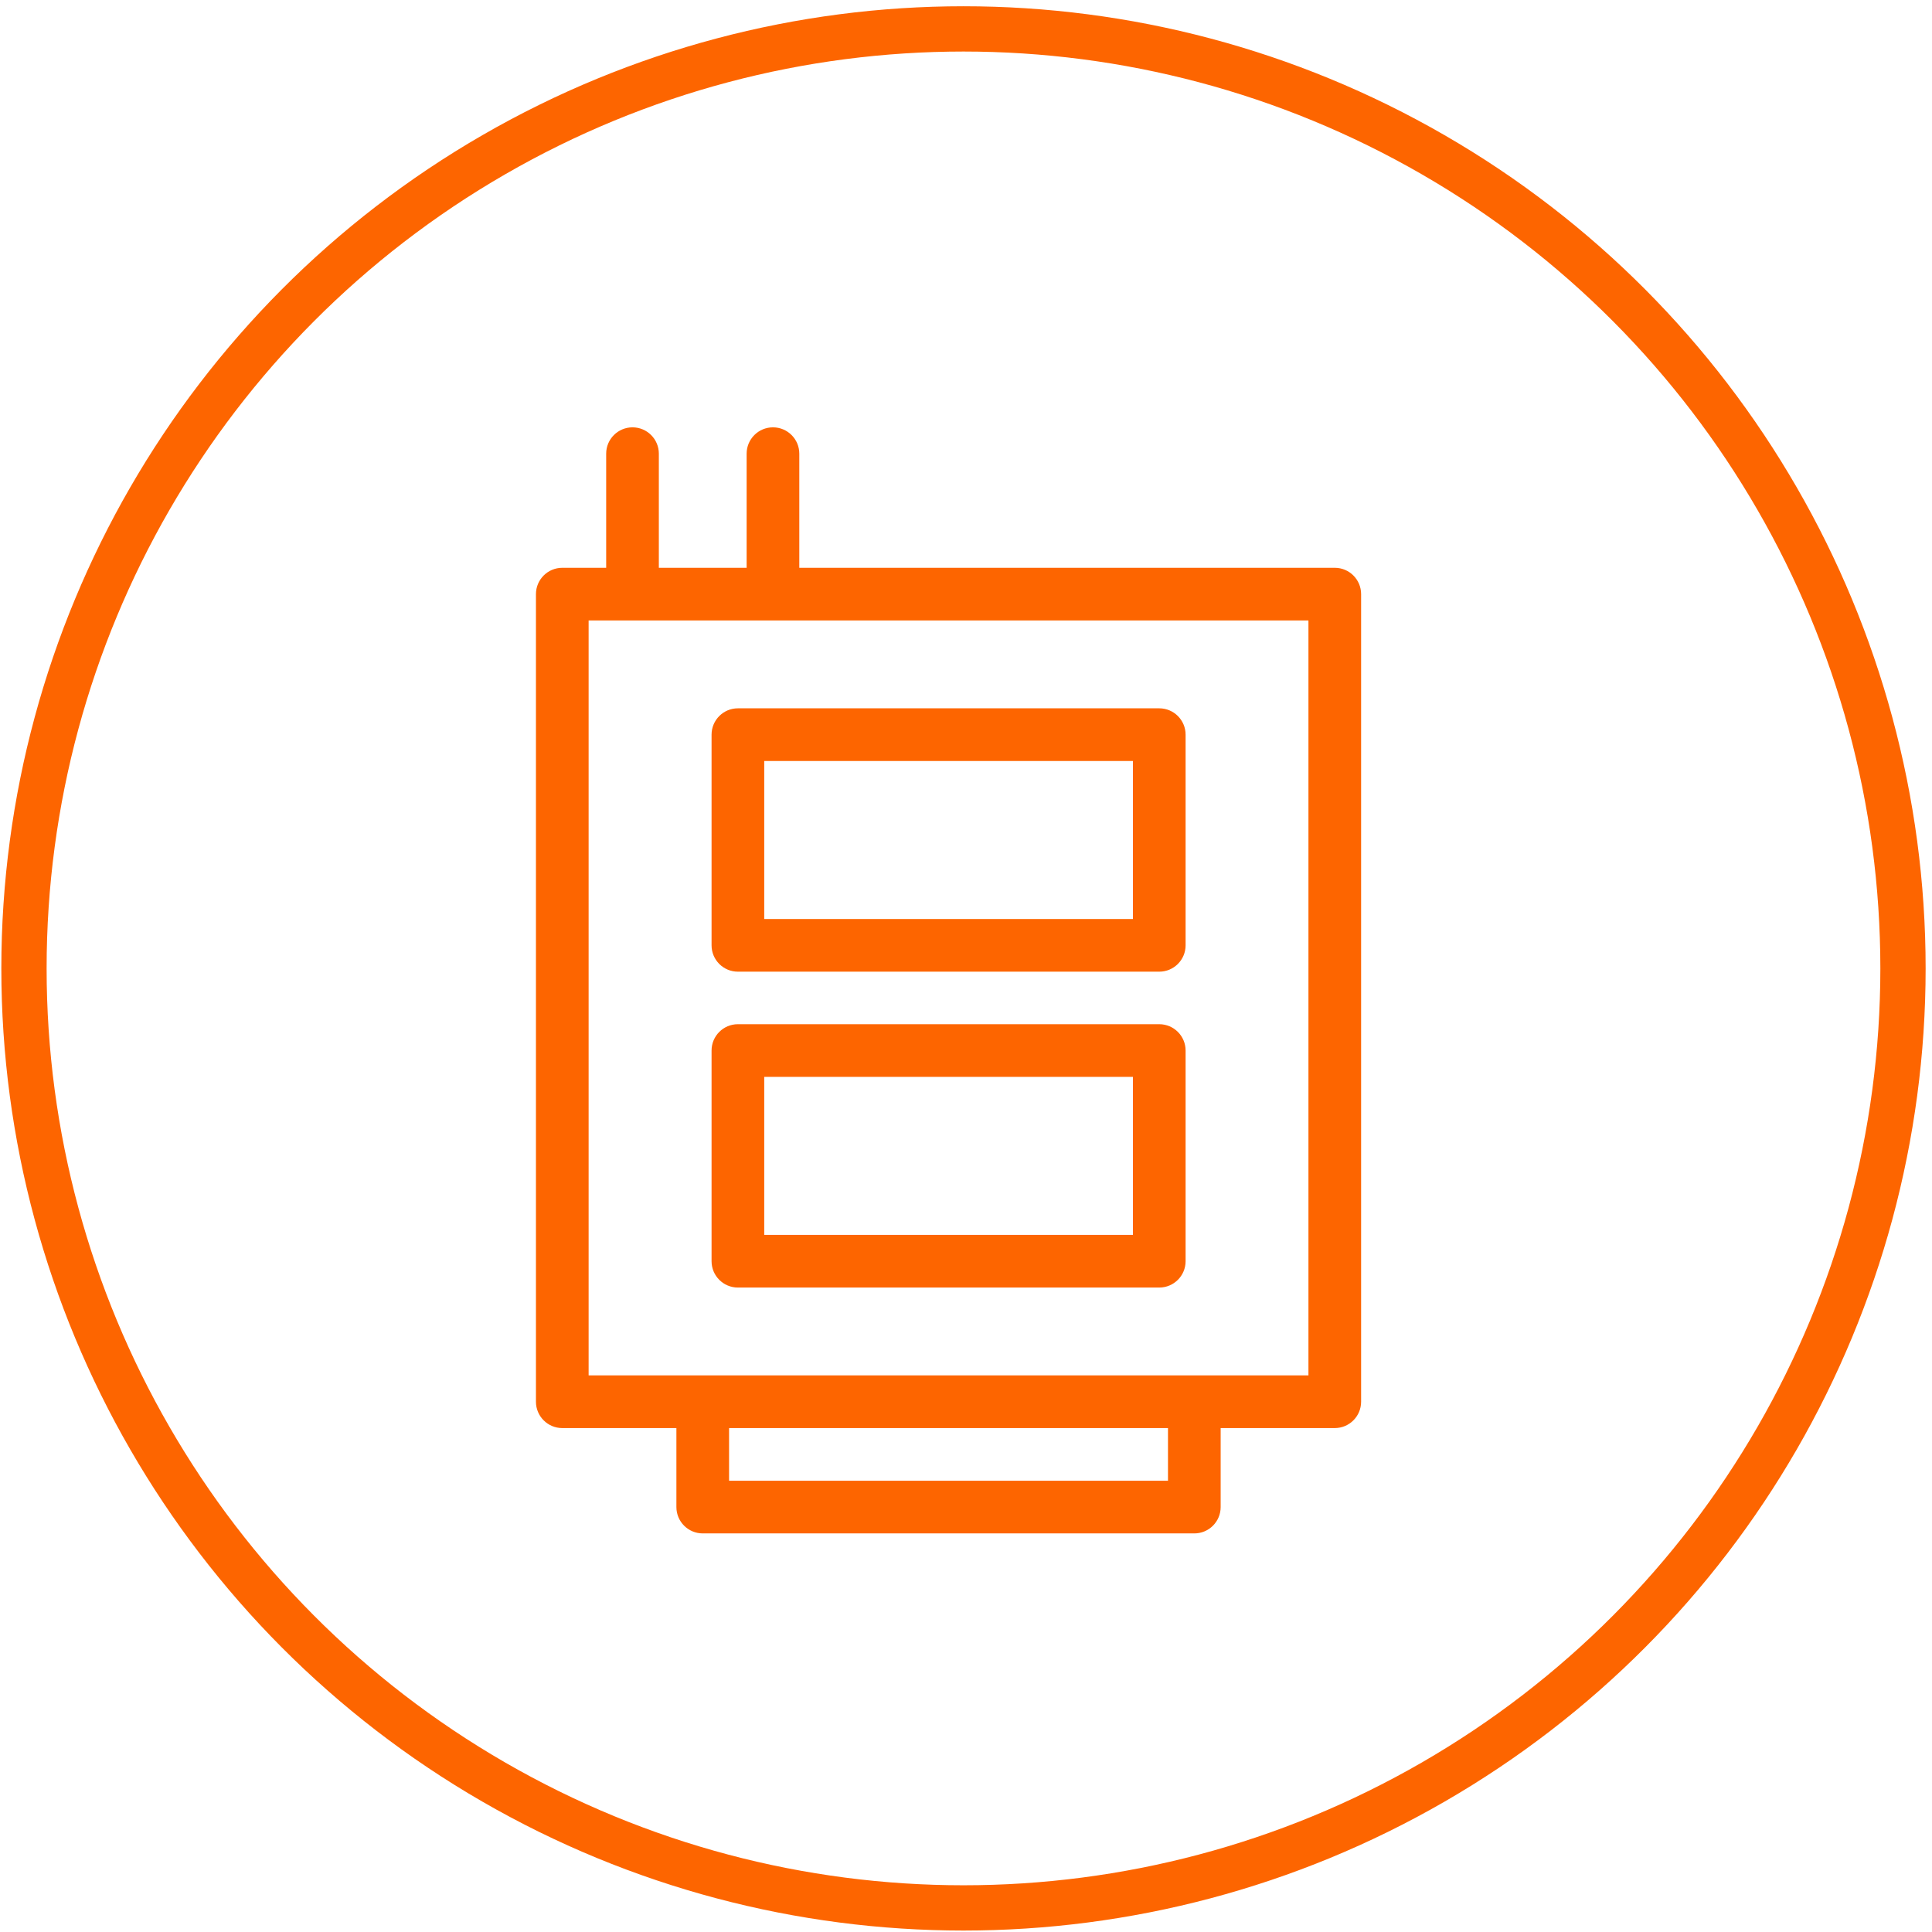 <?xml version="1.0" encoding="UTF-8"?>
<svg xmlns="http://www.w3.org/2000/svg" width="281" height="281" viewBox="0 0 281 281" fill="none">
  <circle cx="139.94" cy="139.94" r="136.647" transform="matrix(-1 0 0 1 280.074 0.91)" stroke="#FD6500" stroke-width="6.585"></circle>
  <path d="M194.137 82.583H116.254V65.985C116.254 63.87 114.539 62.154 112.424 62.154C110.309 62.154 108.594 63.87 108.594 65.985V82.583H95.826V65.985C95.826 63.87 94.11 62.154 91.996 62.154C89.881 62.154 88.165 63.87 88.165 65.985V82.583H81.781C79.667 82.583 77.951 84.298 77.951 86.413V203.876C77.951 205.99 79.667 207.706 81.781 207.706H98.379V219.197C98.379 221.311 100.095 223.027 102.21 223.027H173.709C175.823 223.027 177.539 221.311 177.539 219.197V207.706H194.137C196.252 207.706 197.967 205.99 197.967 203.876V86.413C197.967 84.298 196.252 82.583 194.137 82.583ZM85.612 200.045V90.243H190.307V200.045H85.612ZM169.878 215.366H106.04V207.706H169.878V215.366Z" fill="#FD6500"></path>
  <path d="M168.608 103.021H107.323C105.209 103.021 103.493 104.737 103.493 106.852V137.494C103.493 139.609 105.209 141.325 107.323 141.325H168.608C170.723 141.325 172.439 139.609 172.439 137.494V106.852C172.439 104.737 170.723 103.021 168.608 103.021ZM164.778 110.682V133.664H111.154V110.682H164.778Z" fill="#FD6500"></path>
  <path d="M168.608 148.965H107.323C105.209 148.965 103.493 150.681 103.493 152.795V183.438C103.493 185.552 105.209 187.268 107.323 187.268H168.608C170.723 187.268 172.439 185.552 172.439 183.438V152.795C172.439 150.681 170.723 148.965 168.608 148.965ZM164.778 156.625V179.607H111.154V156.625H164.778Z" fill="#FD6500"></path>
</svg>
